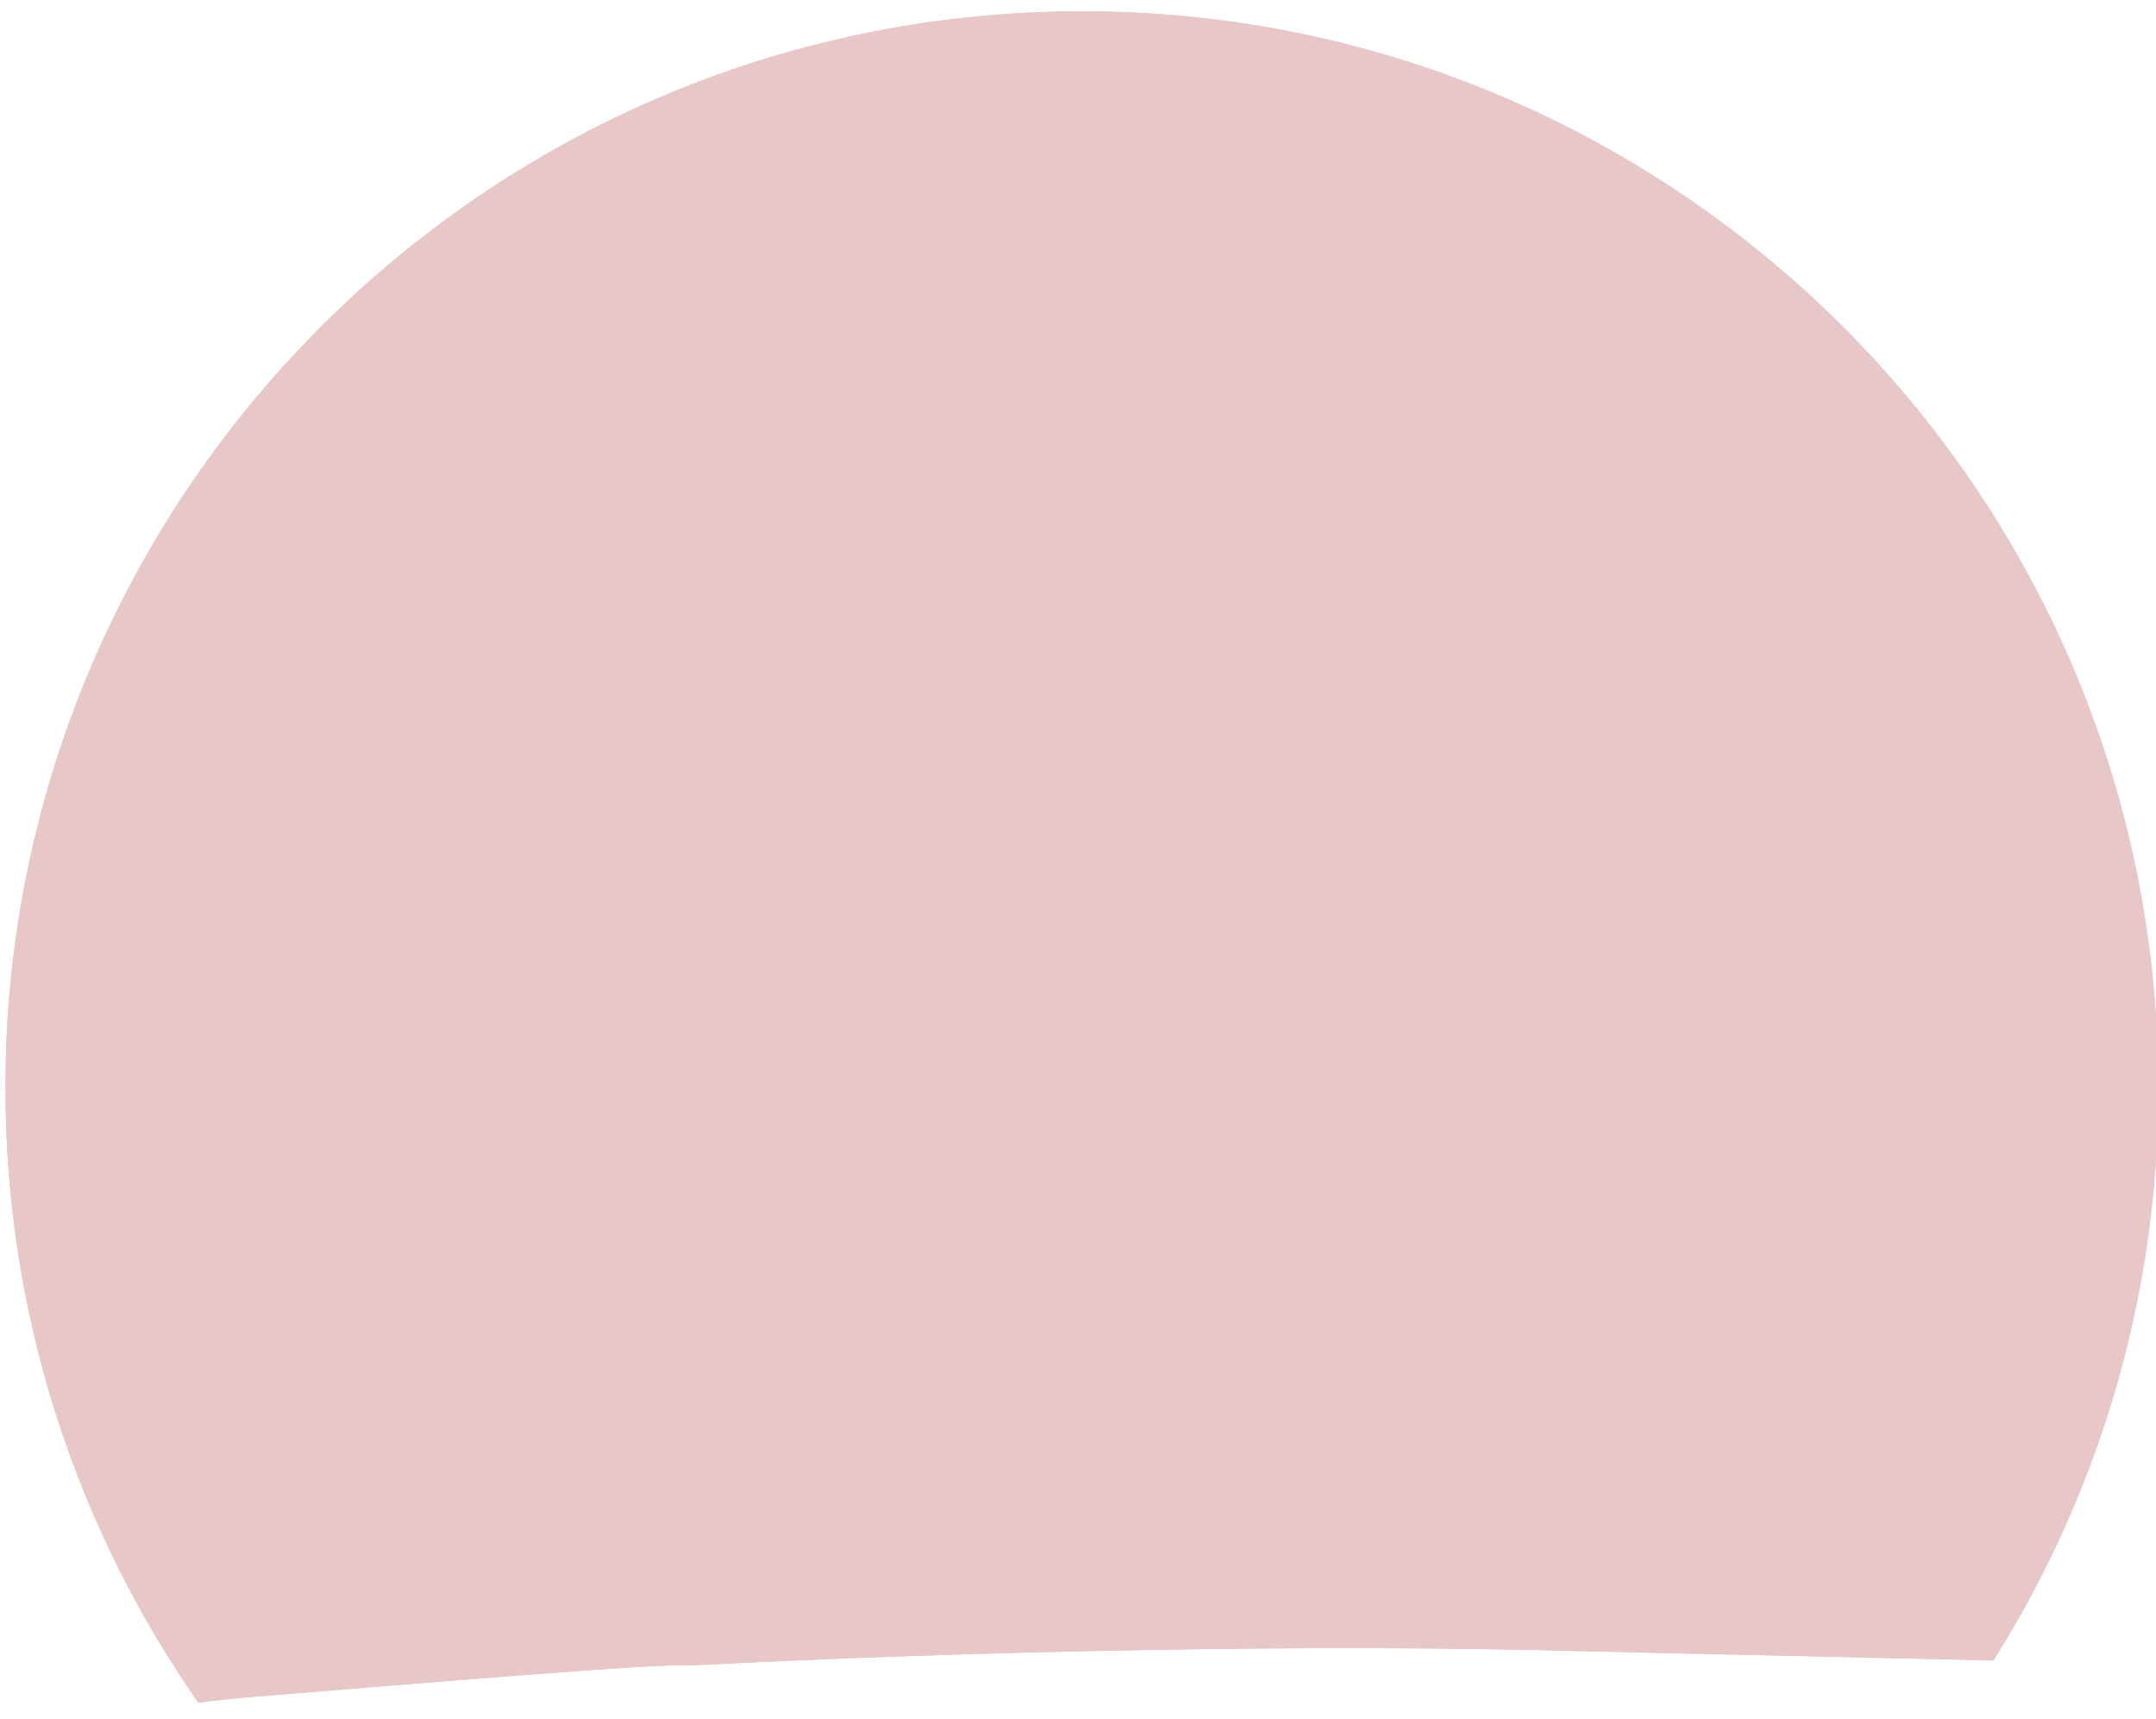 <svg xmlns="http://www.w3.org/2000/svg" xmlns:xlink="http://www.w3.org/1999/xlink" xmlns:serif="http://www.serif.com/" width="100%" height="100%" viewBox="0 0 69 55" xml:space="preserve" style="fill-rule:evenodd;clip-rule:evenodd;stroke-linejoin:round;stroke-miterlimit:2;">    <g transform="matrix(1,0,0,1,-998.488,-1095.5)">        <g transform="matrix(0.81,-0.014,0.014,0.81,321.516,155.887)">            <path d="M822.147,1241.49C817.597,1234.72 814.941,1226.57 814.941,1217.81C814.941,1194.34 833.996,1175.29 857.466,1175.29C880.936,1175.29 899.991,1194.34 899.991,1217.81C899.991,1226.38 897.449,1234.37 893.079,1241.05L877.007,1240.41C871.664,1240.17 865.744,1240.05 859.247,1240.06C853.295,1240.06 847.387,1240.16 841.524,1240.36C841.383,1240.35 841.18,1240.34 840.922,1240.34C838.346,1240.36 825.35,1241.24 824.593,1241.28C823.742,1241.33 822.927,1241.4 822.147,1241.49Z" style="fill:rgb(231,199,199);"></path>        </g>        <g transform="matrix(0.81,-0.014,0.014,0.81,321.516,155.887)">            <path d="M822.147,1241.49C817.597,1234.72 814.941,1226.57 814.941,1217.81C814.941,1194.34 833.996,1175.29 857.466,1175.29C880.936,1175.29 899.991,1194.34 899.991,1217.81C899.991,1226.38 897.449,1234.37 893.079,1241.05L877.007,1240.41C871.664,1240.17 865.744,1240.05 859.247,1240.06C853.295,1240.06 847.387,1240.16 841.524,1240.36C841.383,1240.35 841.18,1240.34 840.922,1240.34C838.346,1240.36 825.35,1241.24 824.593,1241.28C823.742,1241.33 822.927,1241.4 822.147,1241.49Z" style="fill:rgb(231,199,199);"></path>        </g>    </g></svg>